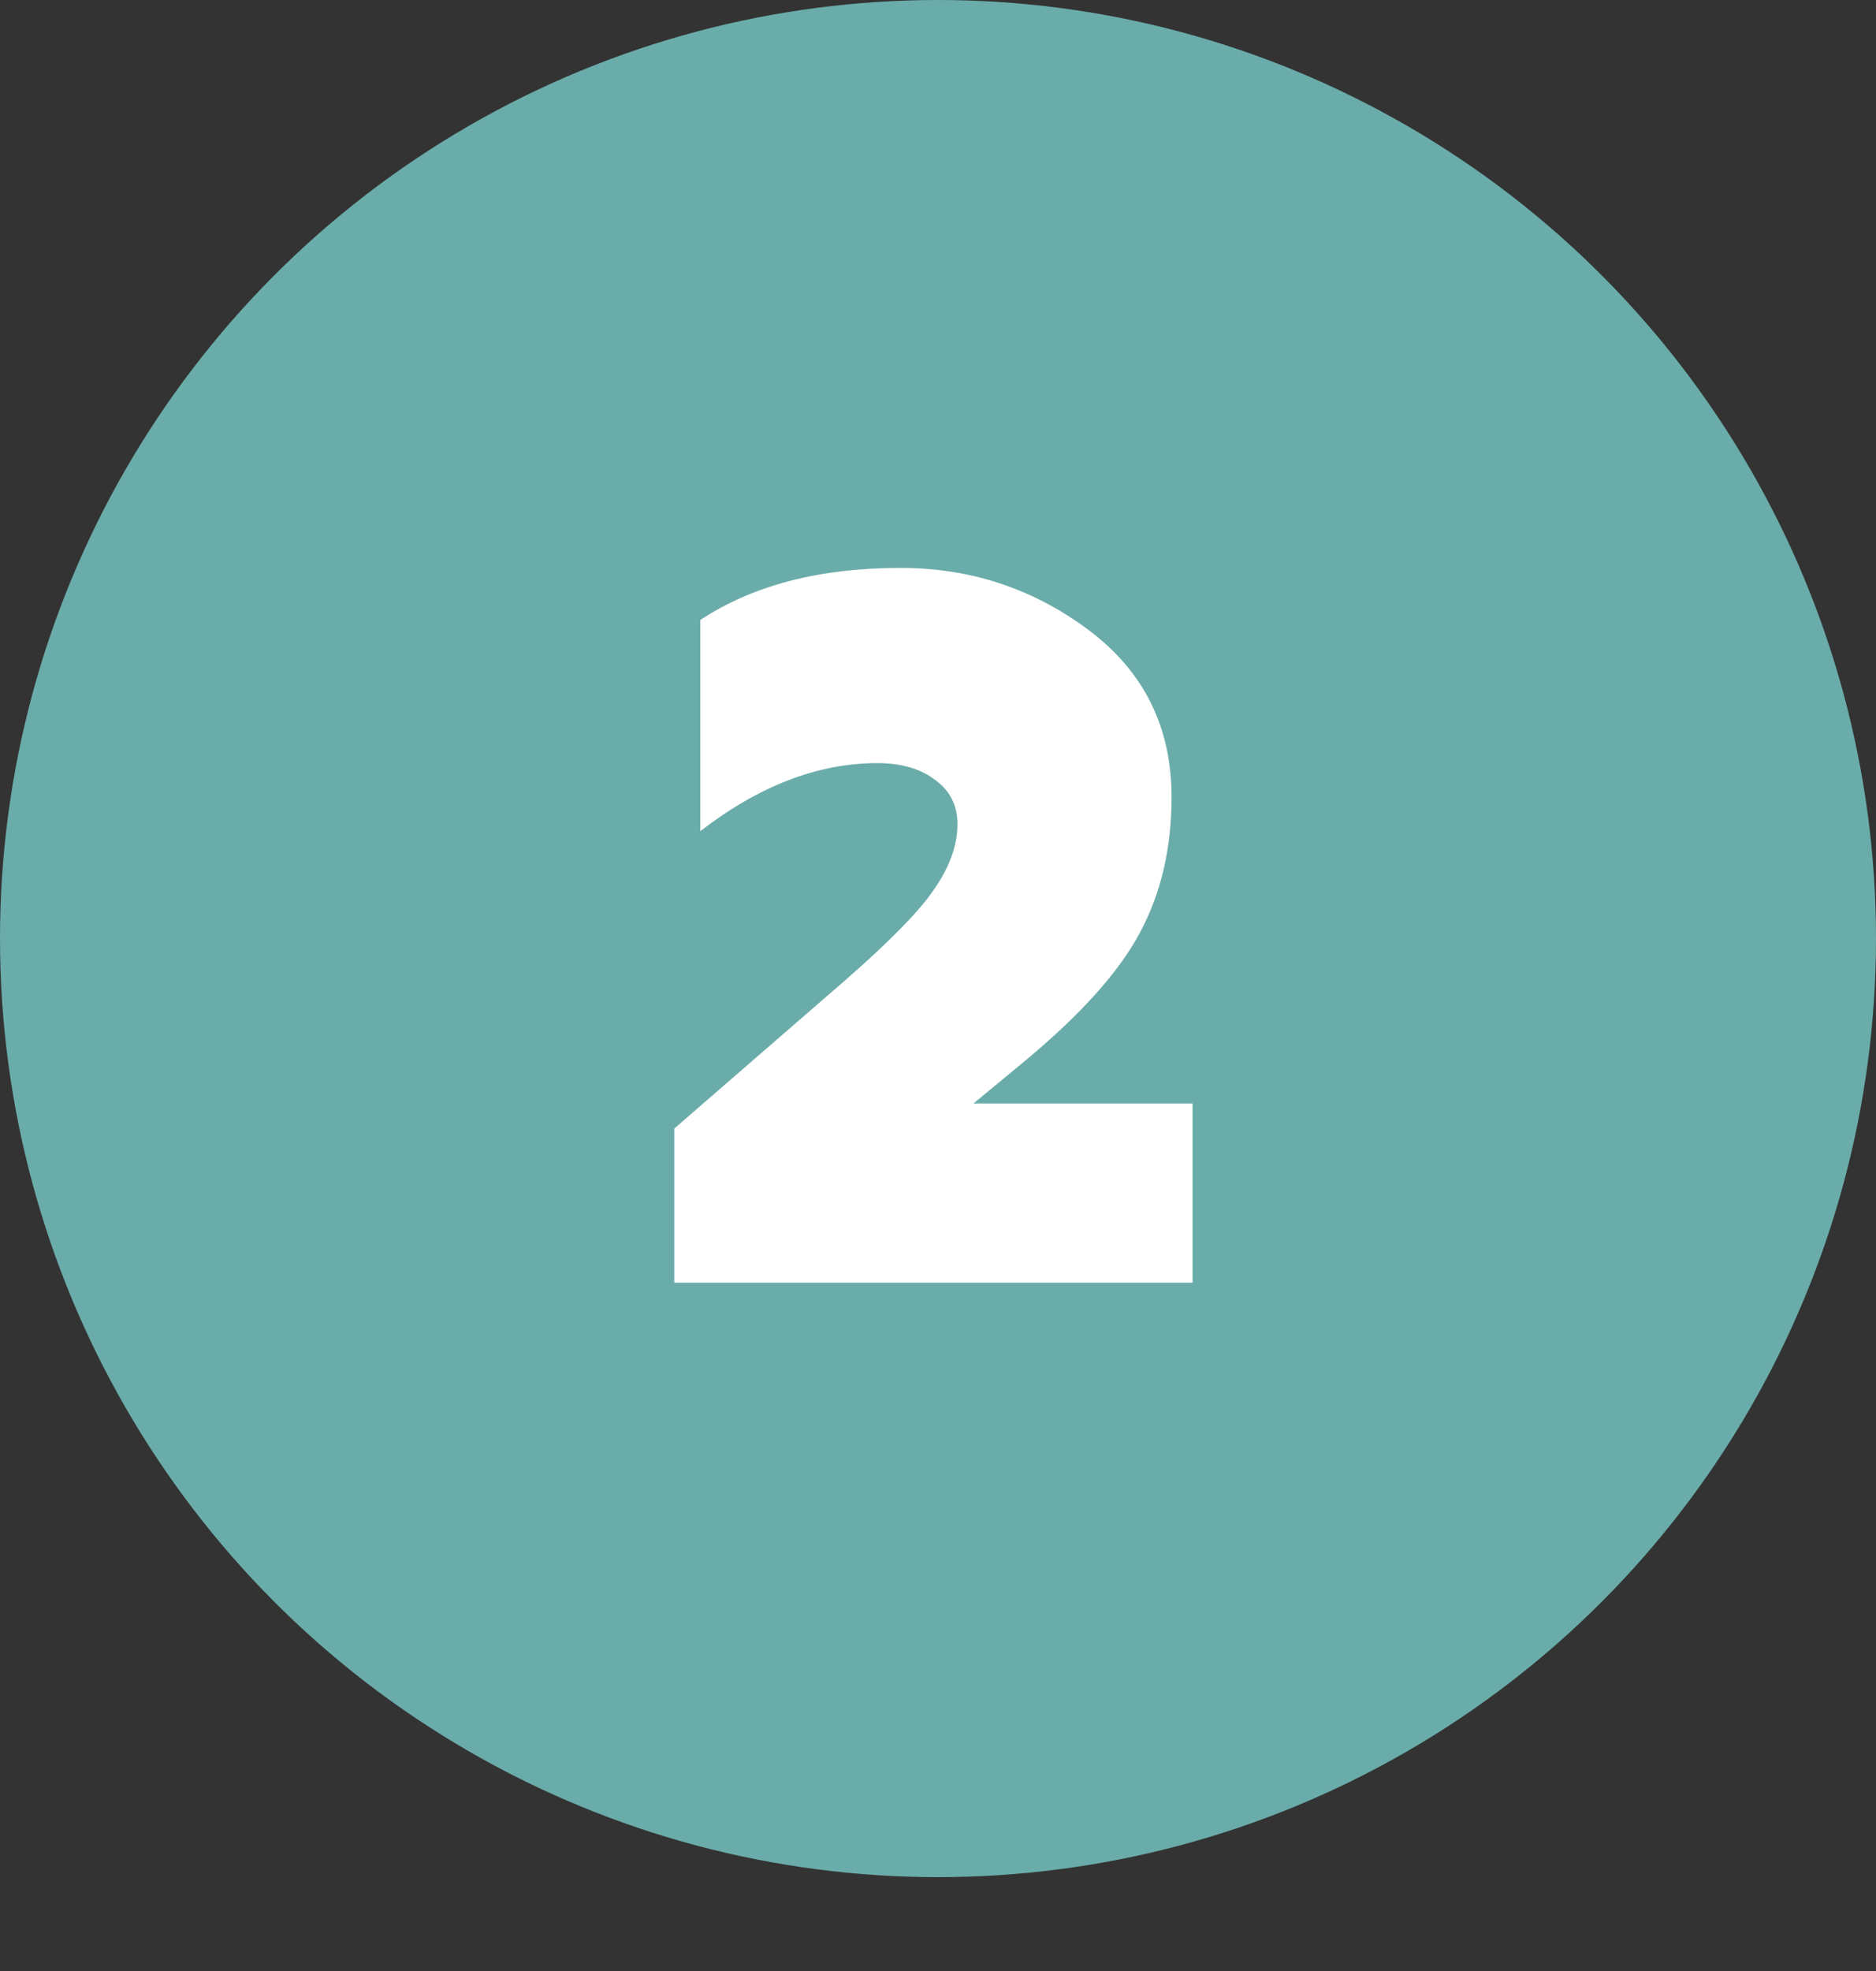 <?xml version="1.0" encoding="UTF-8"?> <svg xmlns="http://www.w3.org/2000/svg" width="60" height="63" viewBox="0 0 60 63" fill="none"><rect x="0" y="0" width="60" height="63" fill="#333333" stroke="none"/> <circle cx="30" cy="30" r="30" fill="#6AACA9"></circle> <path d="M38.142 41H21.566V36.072L27.102 31.272C28.488 30.056 29.406 29.117 29.854 28.456C30.366 27.731 30.622 27.027 30.622 26.344C30.622 25.747 30.387 25.277 29.918 24.936C29.448 24.573 28.83 24.392 28.062 24.392C26.163 24.392 24.275 25.117 22.398 26.568V19.816C24.083 18.707 26.216 18.152 28.798 18.152C31.038 18.152 33.043 18.813 34.814 20.136C36.584 21.459 37.47 23.24 37.47 25.48C37.47 27.123 37.128 28.573 36.446 29.832C35.784 31.069 34.568 32.424 32.798 33.896L31.134 35.272H38.142V41Z" fill="white"></path> </svg> 